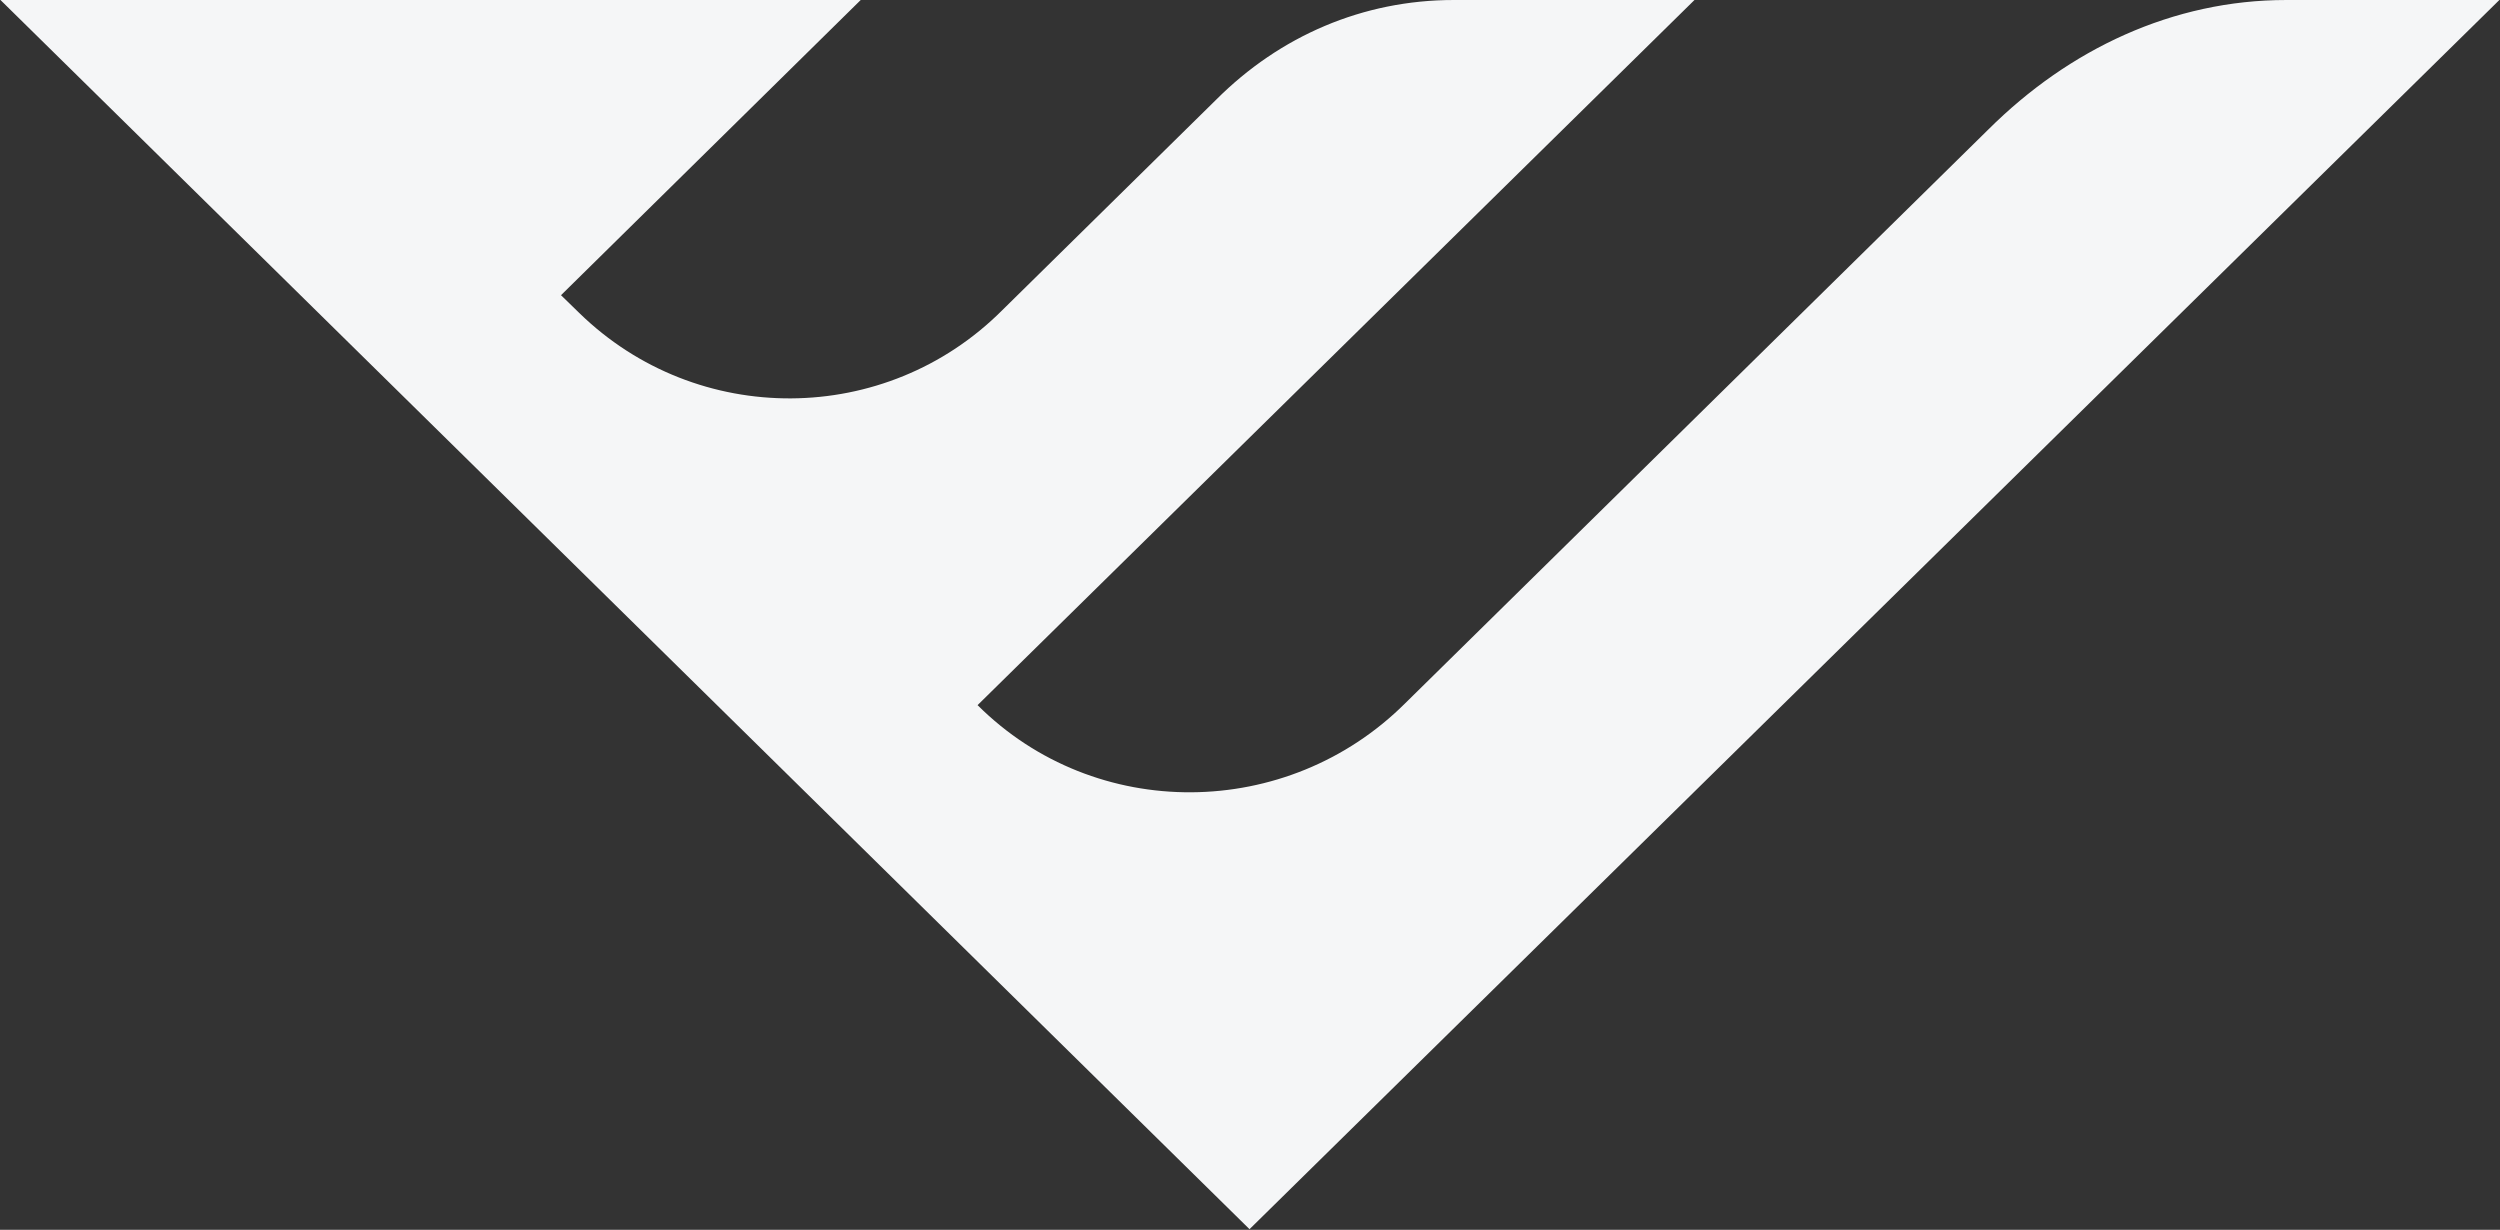 <svg version="1.2" xmlns="http://www.w3.org/2000/svg" viewBox="0 0 1549 762" width="1549" height="762">
	<rect x="0" y="0" width="1549" height="762" fill="#333333" stroke="none"/>
	<title>EGY_BIG</title>
	<style>
		.s0 { fill: #f5f6f7 } 
	</style>
	<path id="Vector_8" class="s0" d="m1231.9 80.3l-361.2 355.4c-73 72.8-192 74-265 1.2l444.2-436.9h-149.1c-56.4 0-107.8 22.3-147.2 61.7l-132.7 130.6c-72.1 72.1-189 72.8-262 1.6l-11.3-11 185.7-182.9h-533l773.9 761.6 774.4-761.6h-132c-70.4 0-134.7 30.5-184.7 80.3z"/>
</svg>